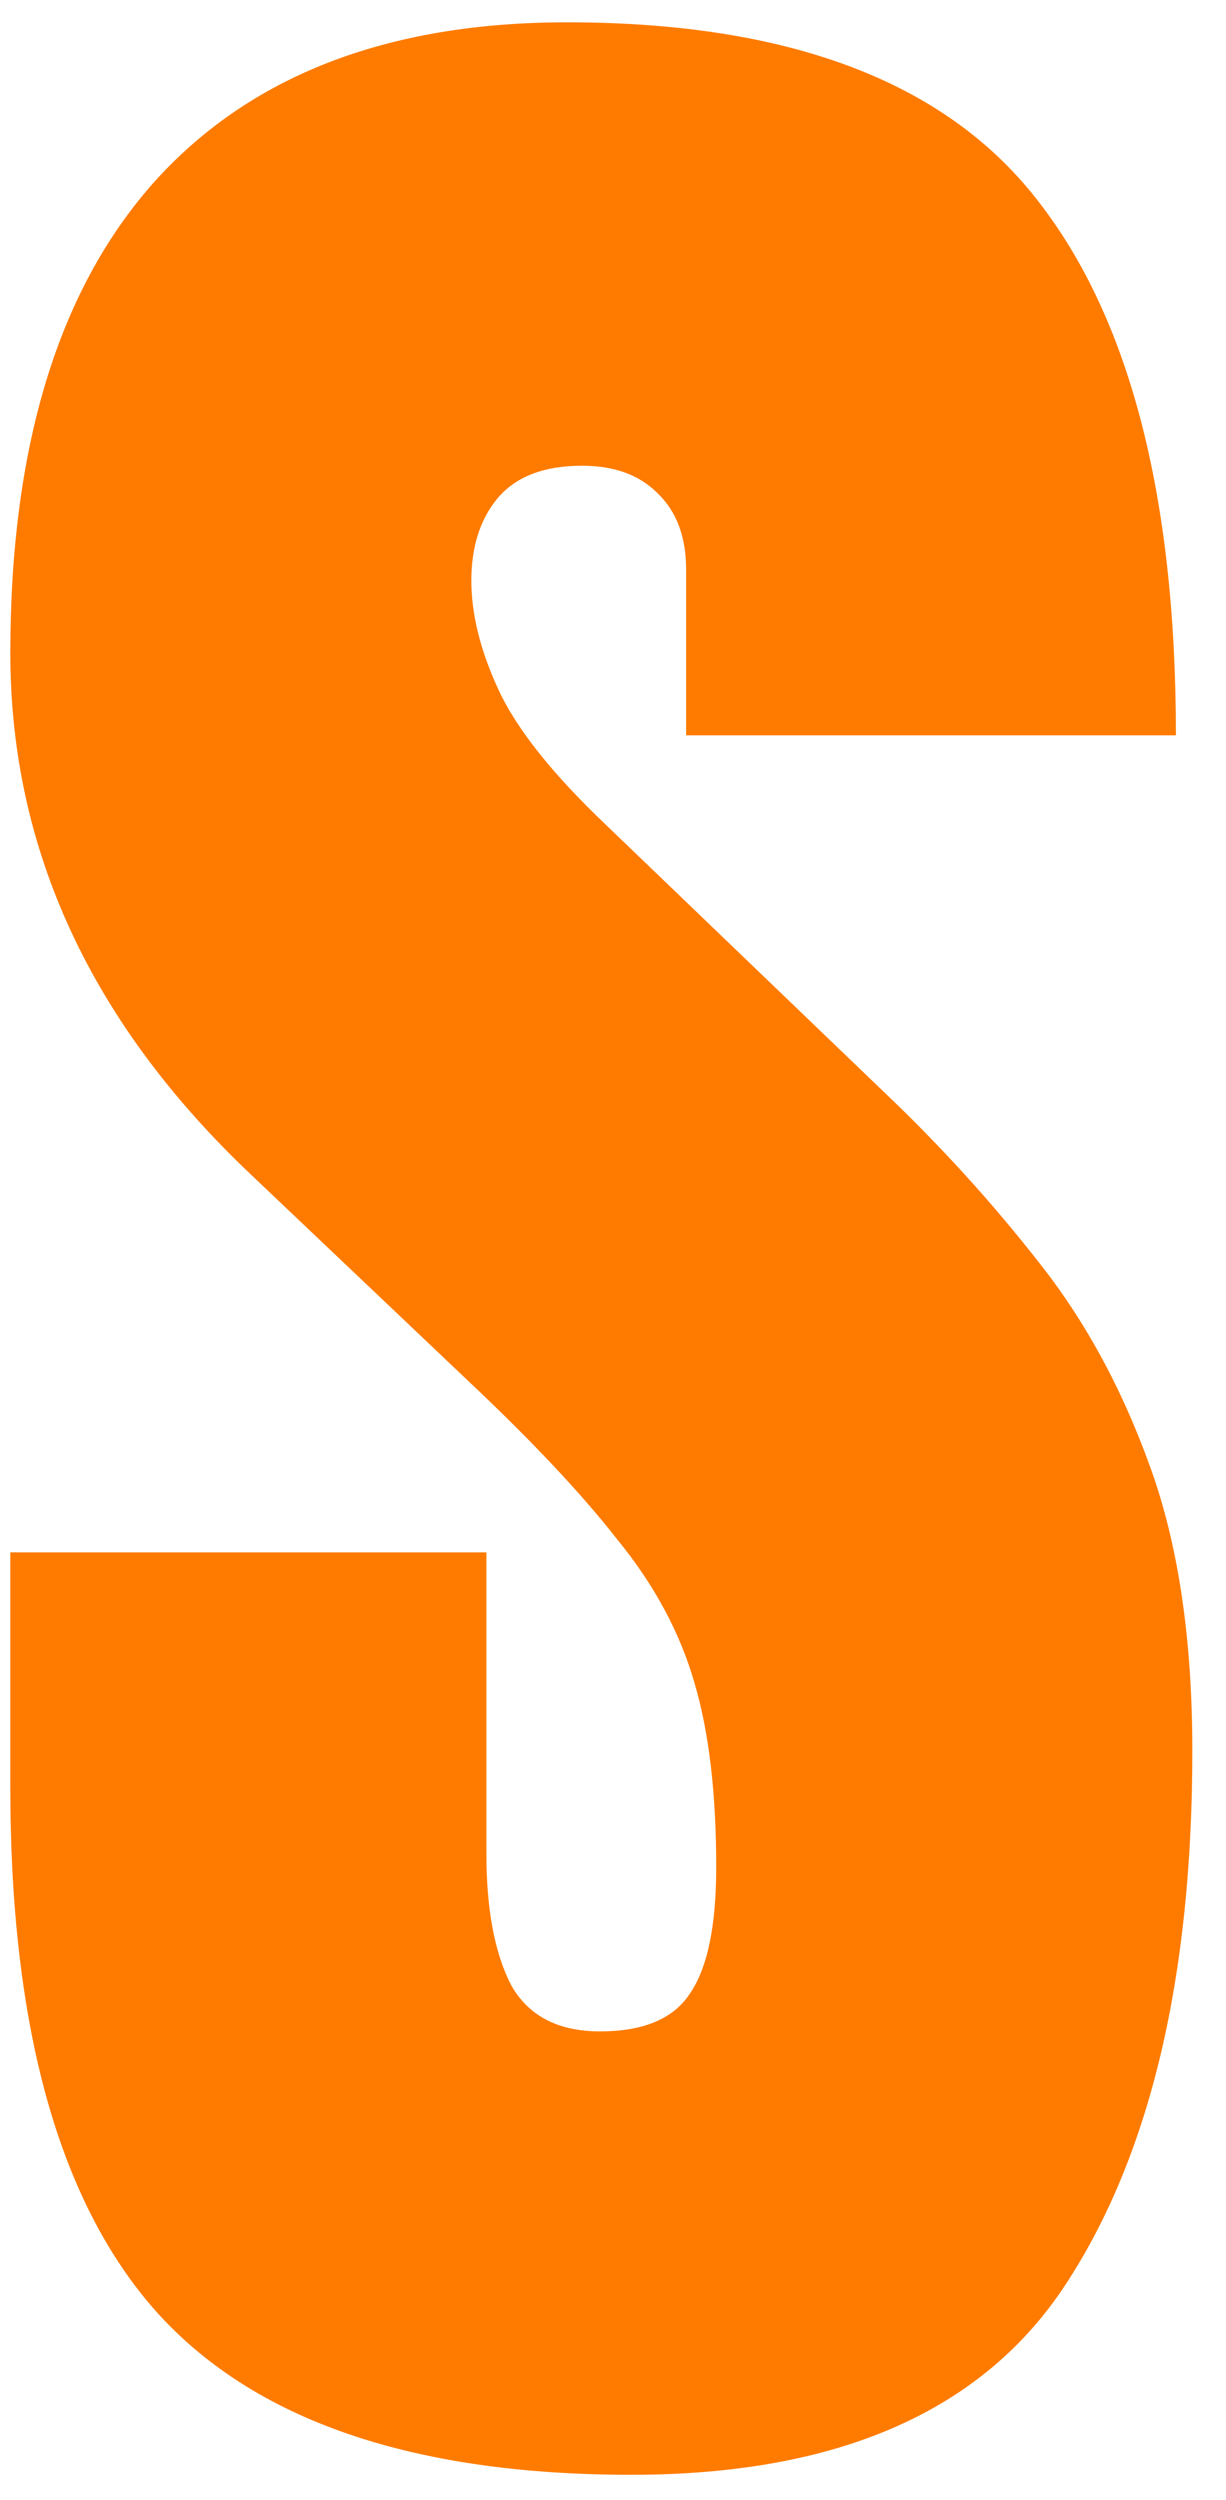 <svg xmlns="http://www.w3.org/2000/svg" width="26" height="53" viewBox="0 0 26 53" fill="none"><path d="M13.39 52.464C8.729 52.464 5.364 51.304 3.294 48.983C1.244 46.662 0.219 42.967 0.219 37.9V32.909H10.315V39.292C10.315 40.472 10.489 41.401 10.837 42.078C11.205 42.735 11.834 43.064 12.723 43.064C13.652 43.064 14.29 42.793 14.638 42.252C15.006 41.71 15.189 40.82 15.189 39.582C15.189 38.016 15.035 36.71 14.725 35.666C14.416 34.602 13.874 33.596 13.1 32.648C12.346 31.681 11.292 30.559 9.938 29.283L5.354 24.931C1.93 21.701 0.219 18.006 0.219 13.848C0.219 9.496 1.224 6.179 3.236 3.896C5.267 1.614 8.197 0.473 12.027 0.473C16.708 0.473 20.025 1.72 21.978 4.215C23.951 6.711 24.938 10.502 24.938 15.589H14.551V12.078C14.551 11.382 14.348 10.84 13.942 10.453C13.555 10.066 13.023 9.873 12.346 9.873C11.534 9.873 10.934 10.105 10.547 10.569C10.18 11.014 9.996 11.594 9.996 12.31C9.996 13.026 10.189 13.799 10.576 14.631C10.963 15.463 11.727 16.42 12.868 17.503L18.758 23.161C19.938 24.283 21.021 25.472 22.007 26.73C22.994 27.968 23.787 29.418 24.386 31.082C24.986 32.726 25.286 34.737 25.286 37.116C25.286 41.913 24.396 45.675 22.617 48.402C20.857 51.11 17.781 52.464 13.39 52.464Z" fill="#FF7B00"></path></svg>